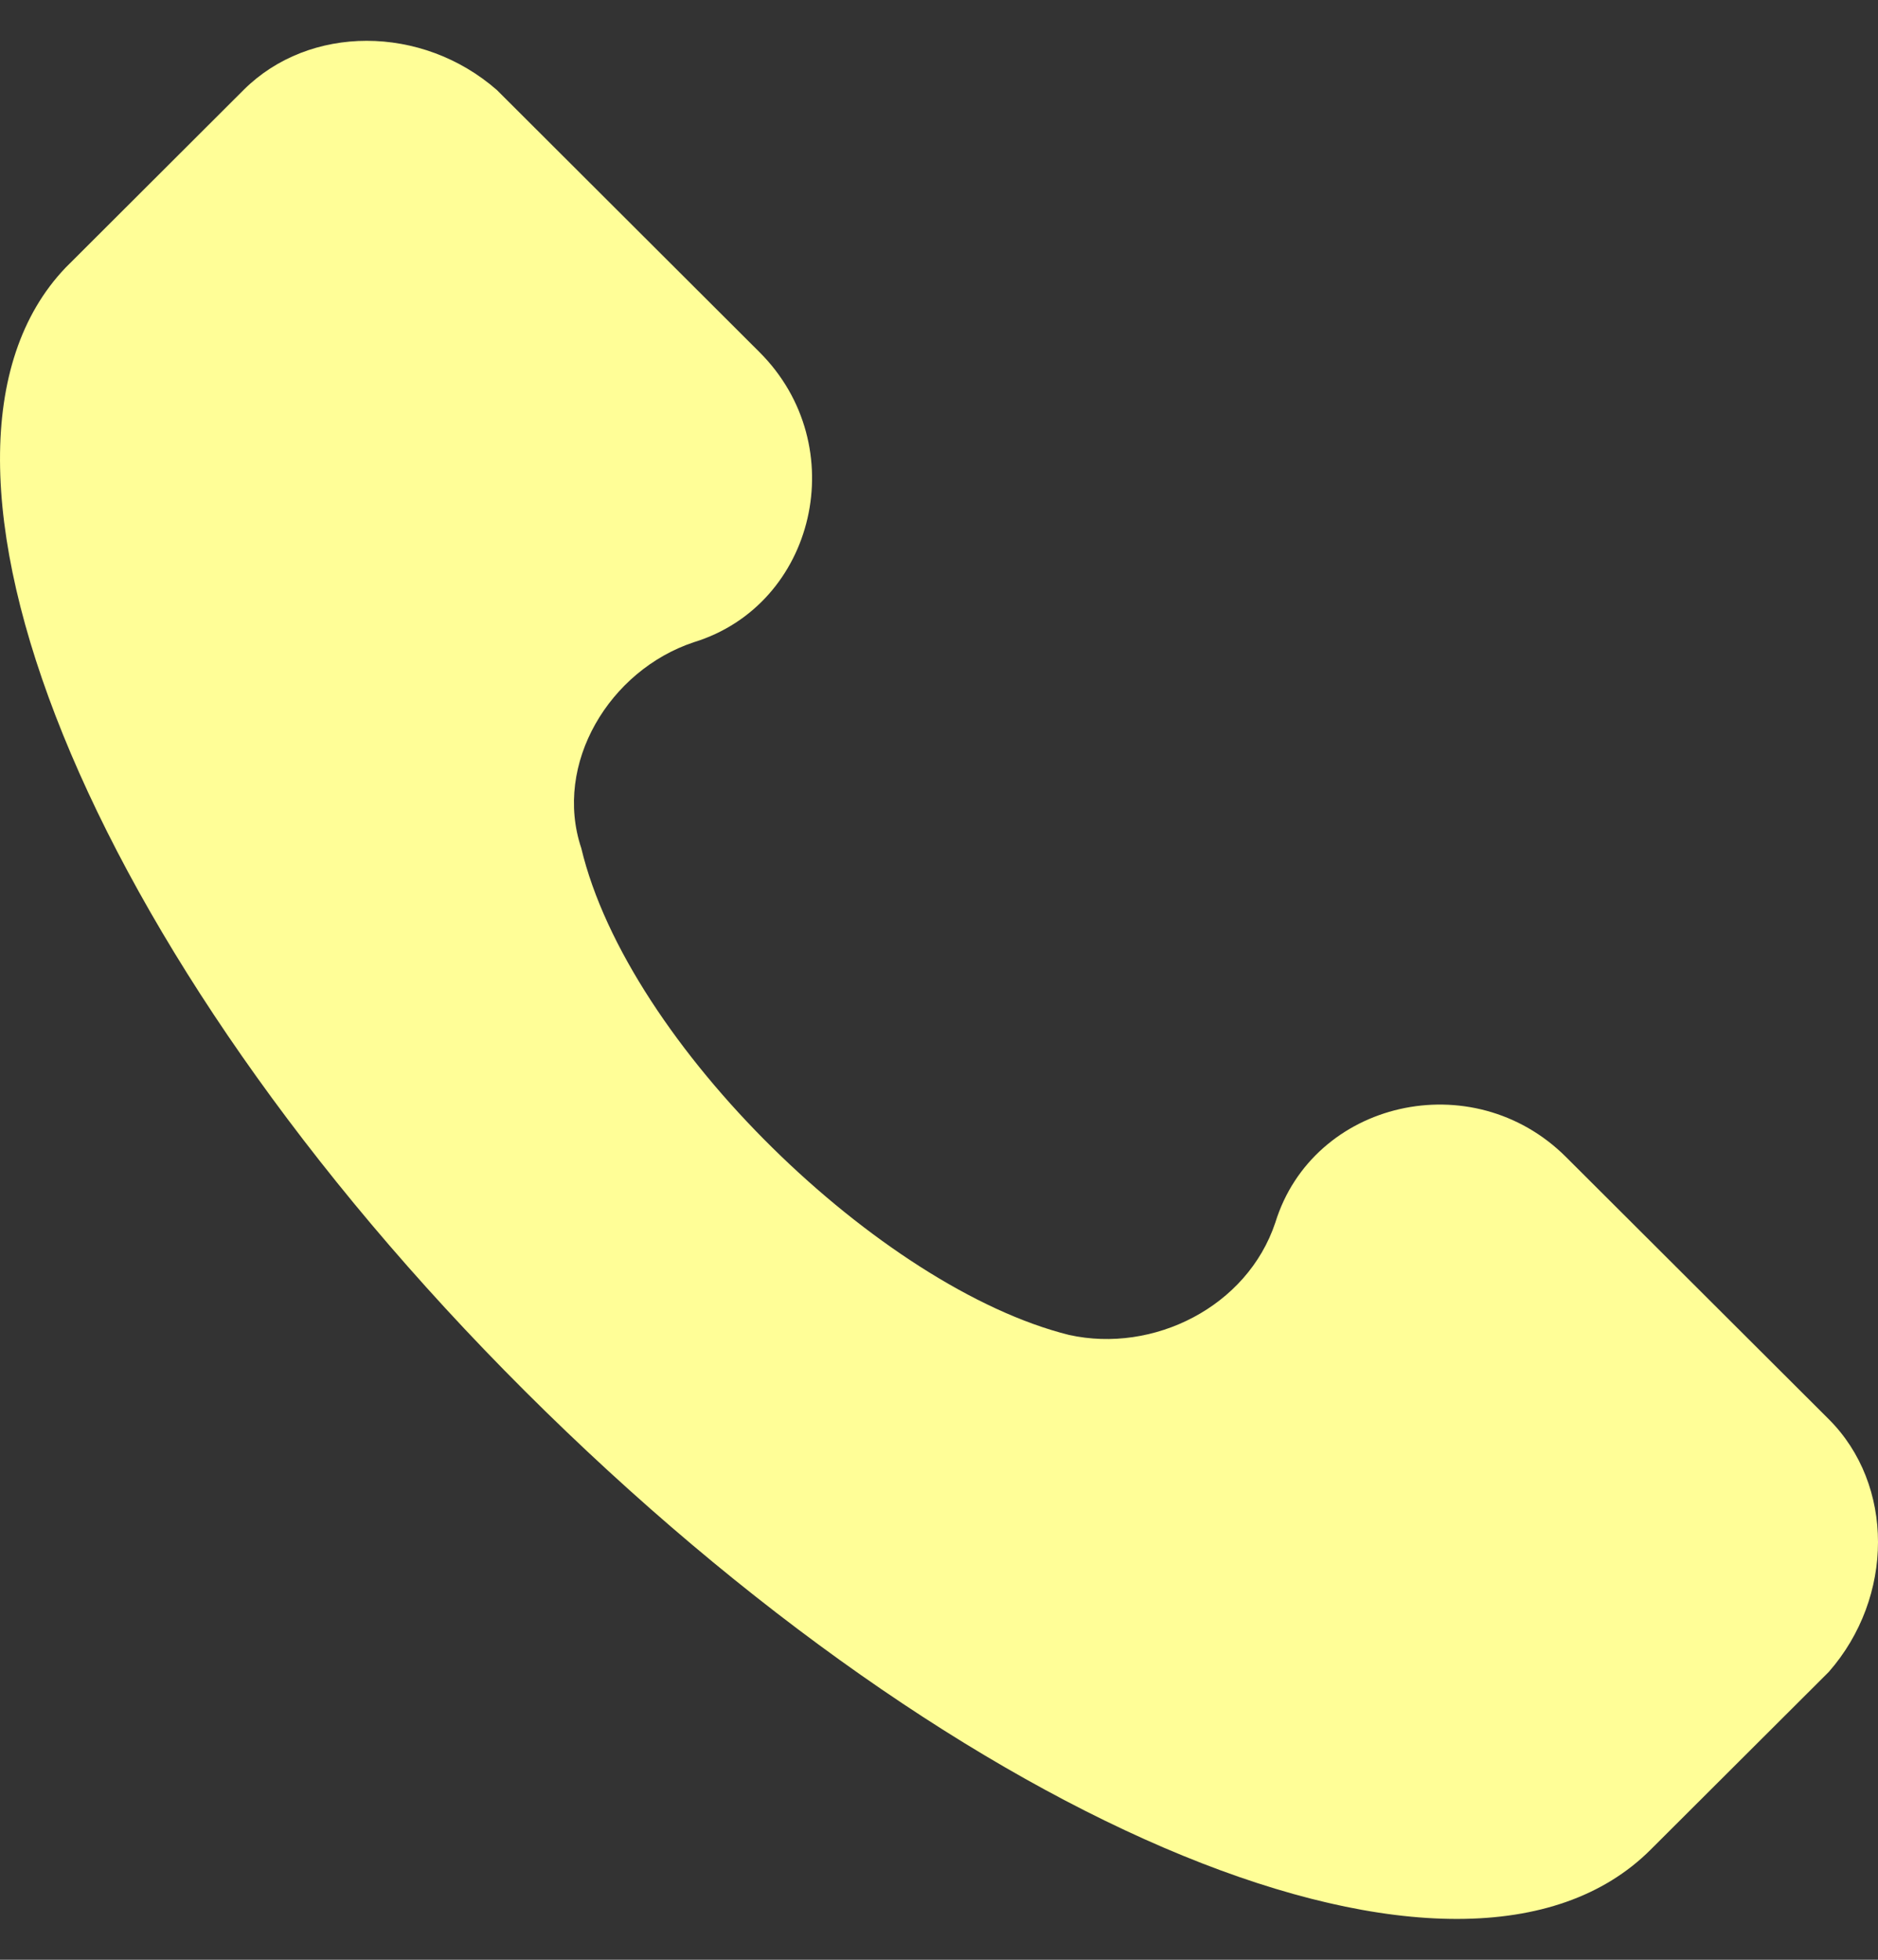 <svg width="23" height="24" viewBox="0 0 23 24" fill="none" xmlns="http://www.w3.org/2000/svg">
<rect x="0" y="0" width="23" height="24" fill="#333333" stroke="none"/>
<path d="M22.397 17.38L19.18 14.17C18.032 13.024 16.079 13.482 15.619 14.972C15.275 16.004 14.126 16.577 13.092 16.348C10.795 15.775 7.693 12.794 7.119 10.387C6.774 9.355 7.463 8.209 8.497 7.865C9.99 7.407 10.45 5.458 9.301 4.312L6.085 1.102C5.166 0.299 3.787 0.299 2.983 1.102L0.801 3.28C-1.382 5.572 1.03 11.648 6.429 17.036C11.829 22.424 17.917 24.945 20.214 22.653L22.397 20.475C23.201 19.558 23.201 18.182 22.397 17.38Z" fill="#FFFE97"/>
</svg>
